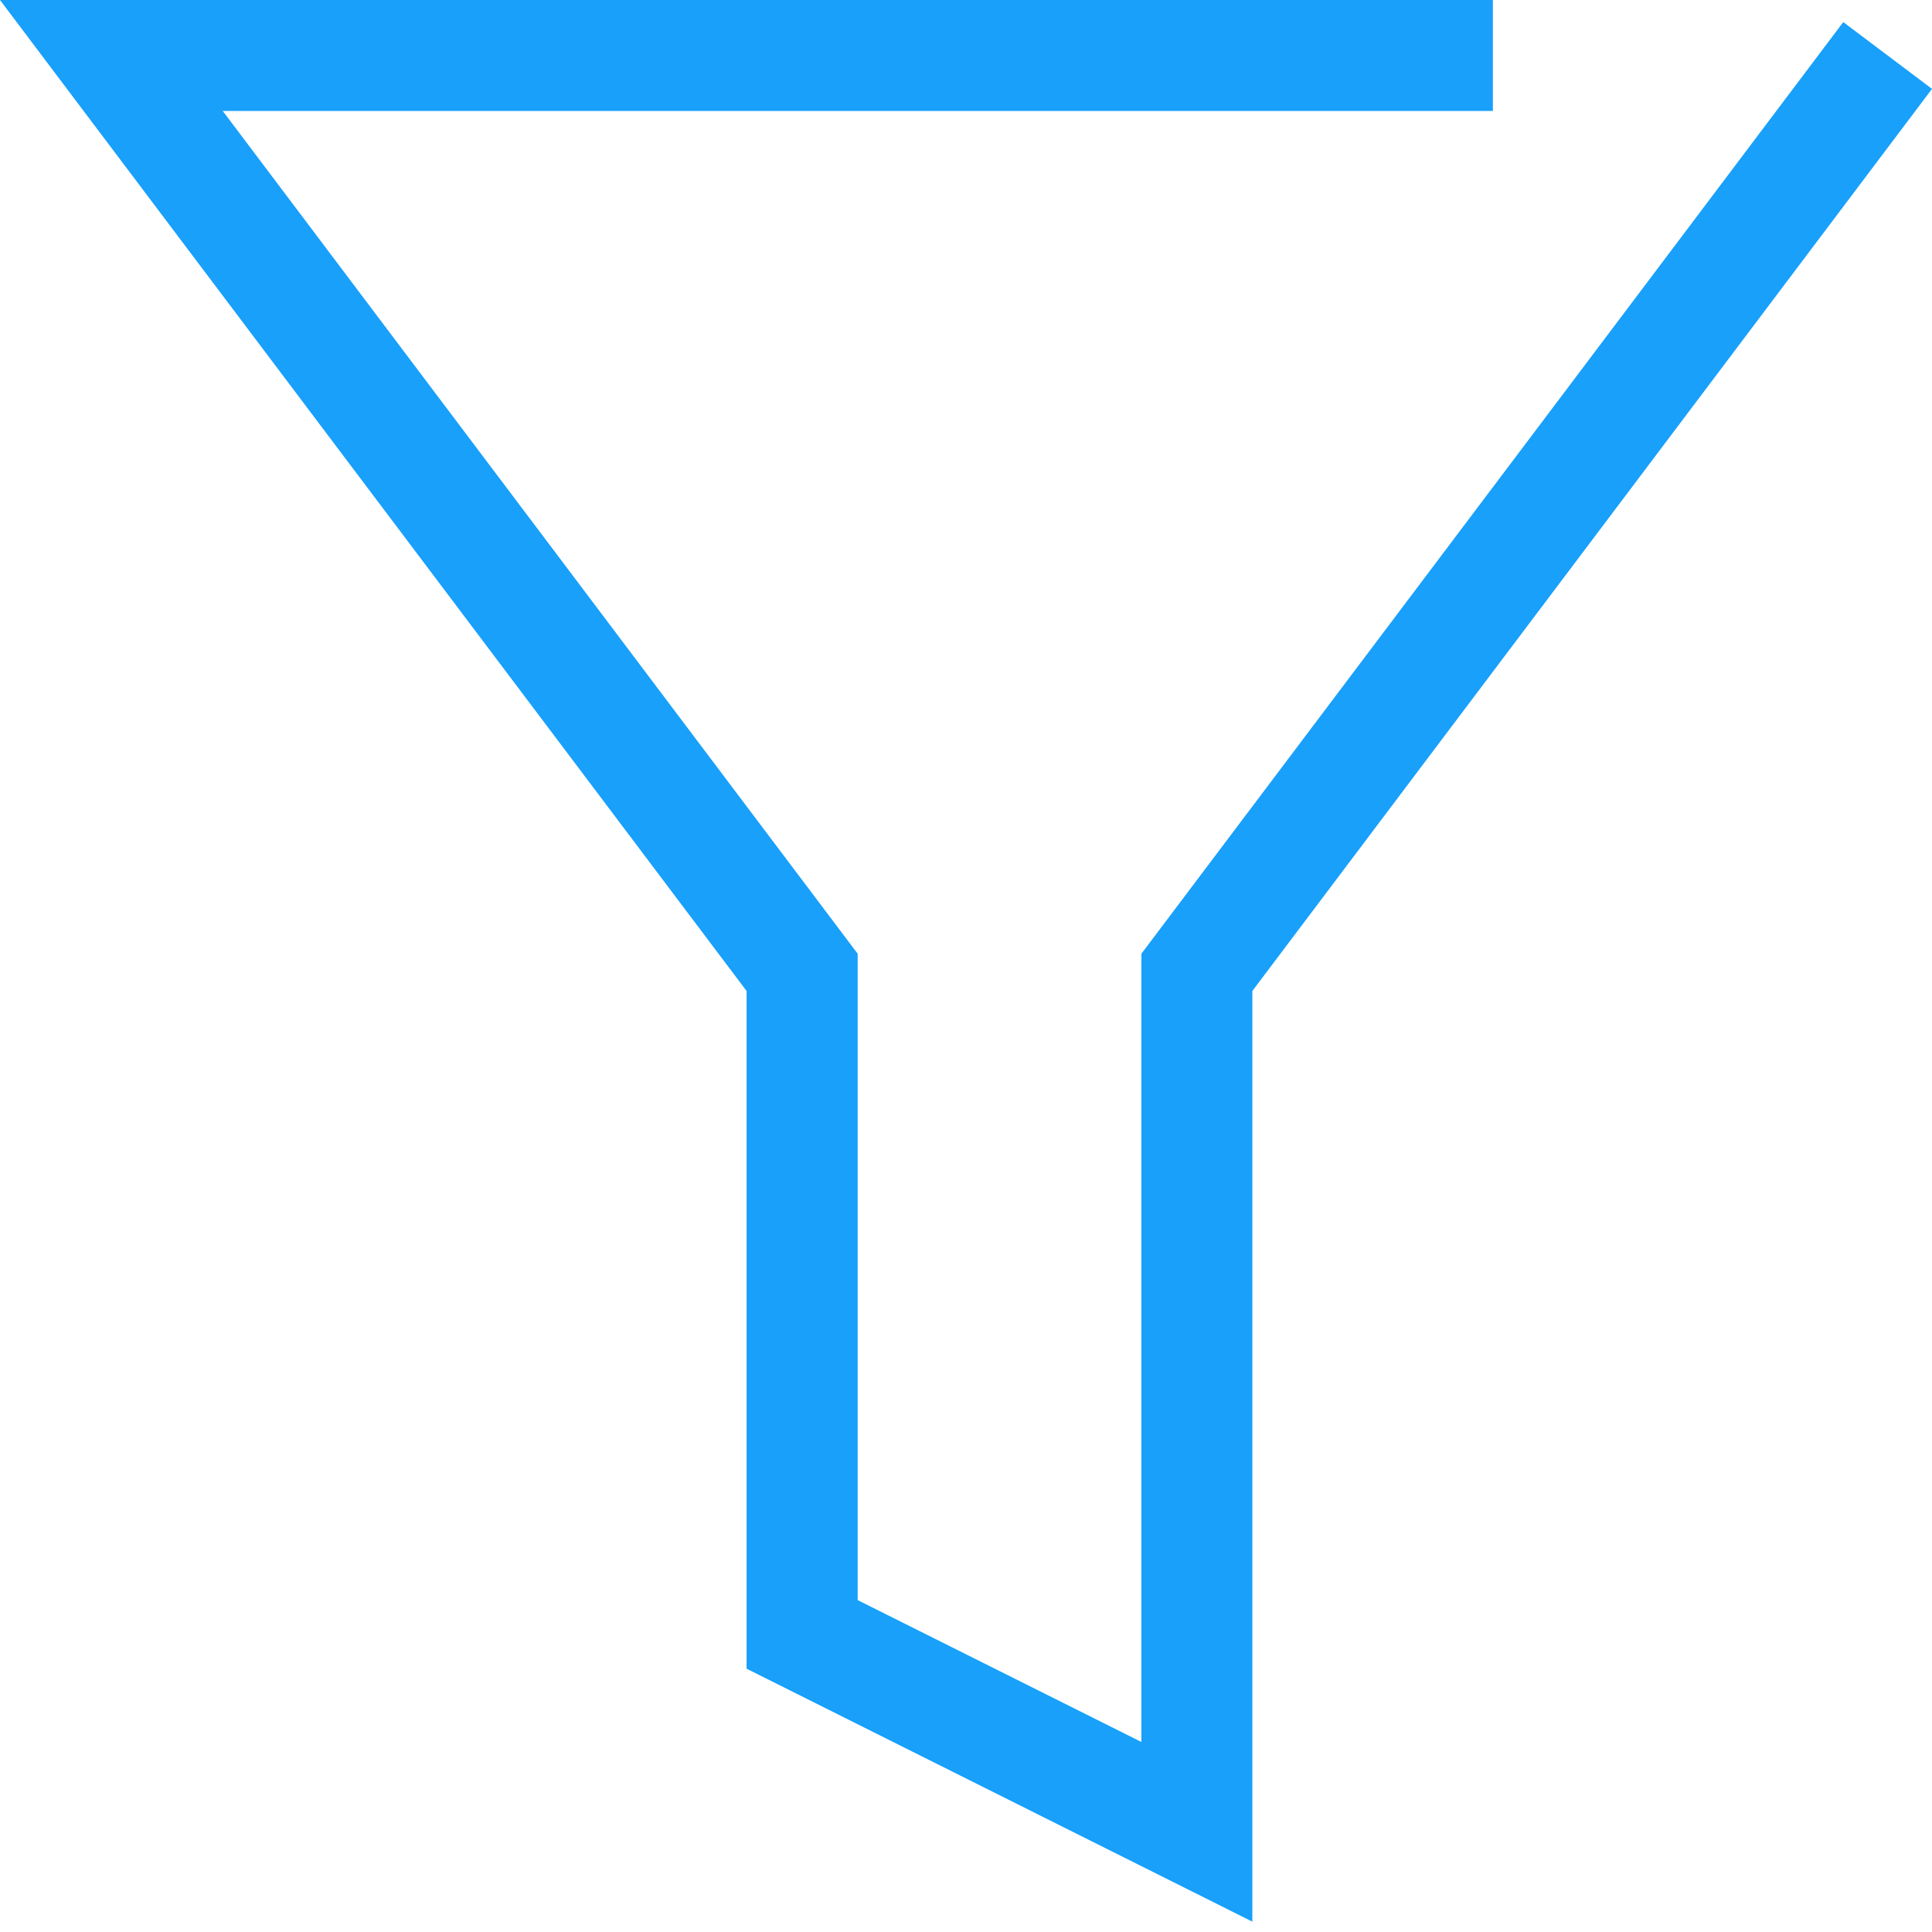 <svg width="14" height="14" viewBox="0 0 14 14" fill="none" xmlns="http://www.w3.org/2000/svg">
<g clip-path="url(#clip0_545_1268)">
<path fill-rule="evenodd" clip-rule="evenodd" d="M0 0L5.41 7.181V12.092L9.075 13.925V7.181L14 0.644L13.357 0.16L8.271 6.911V12.623L6.215 11.595V6.911L1.614 0.804H10.818V0H0Z" fill="#18A0FB"/>
</g>
<defs>
<clipPath id="clip0_545_1268">
<rect width="14" height="14" fill="white"/>
</clipPath>
</defs>
</svg>
